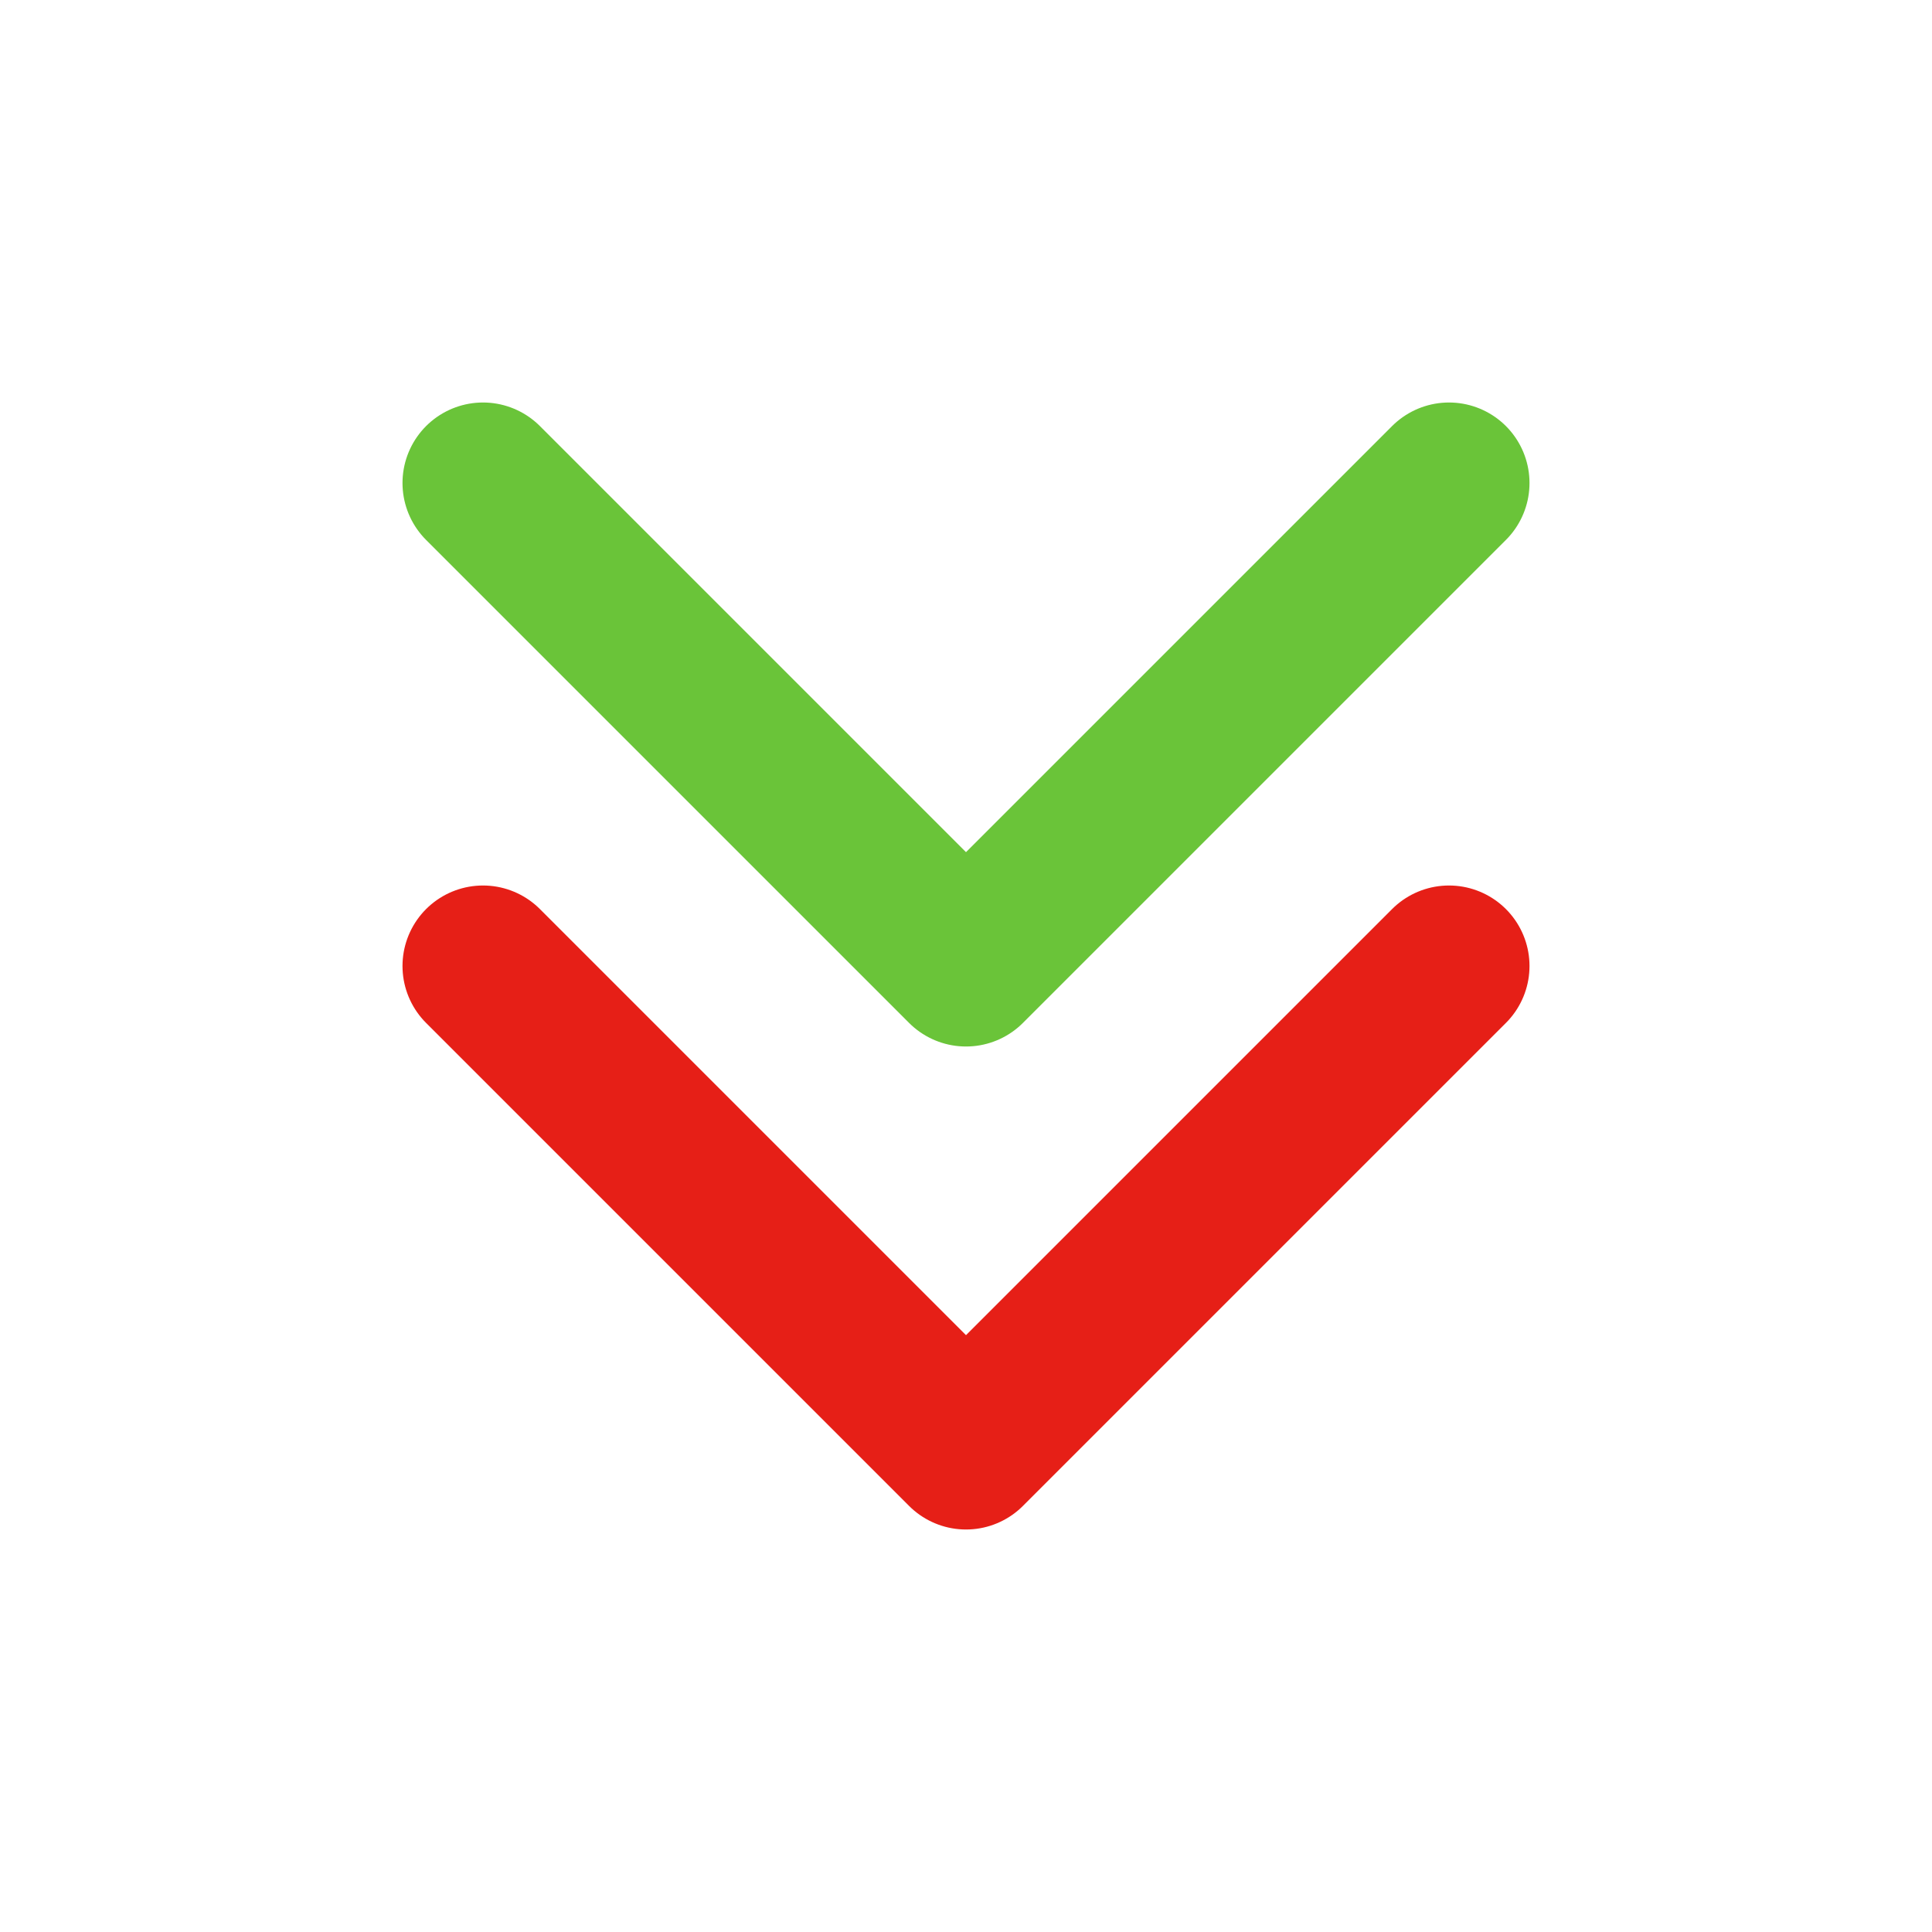 <?xml version="1.0" encoding="UTF-8"?><svg width="24" height="24" viewBox="0 0 48 48" fill="none" xmlns="http://www.w3.org/2000/svg"><path d="M36 12L24 24L12 12" stroke="#6ac439" stroke-width="4" stroke-linecap="round" stroke-linejoin="round"/><path d="M36 24L24 36L12 24" stroke="#e61f17" stroke-width="4" stroke-linecap="round" stroke-linejoin="round"/></svg>